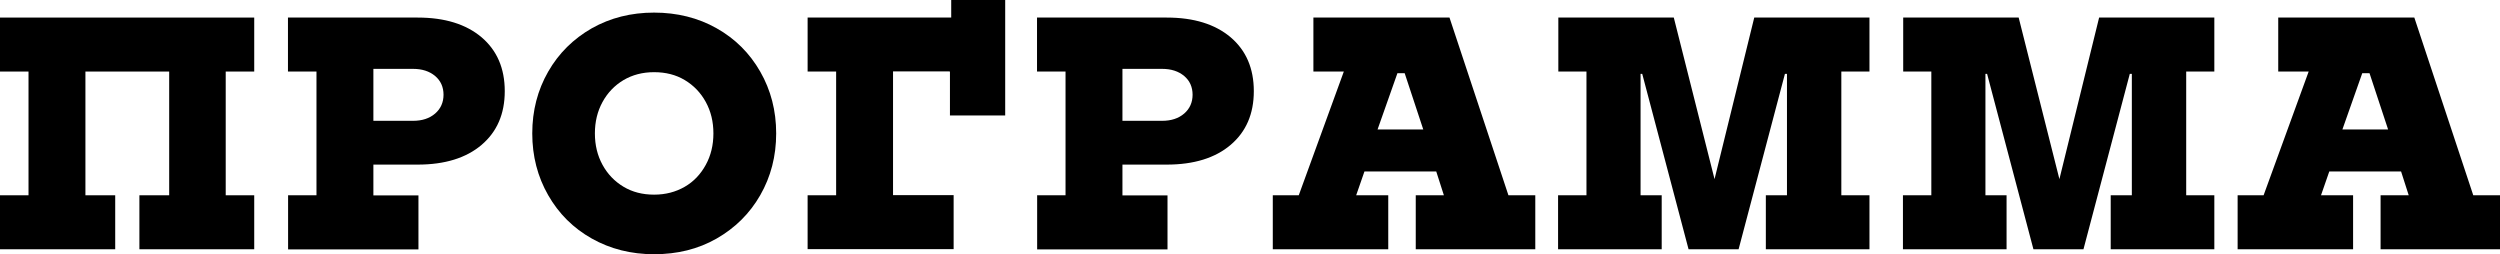 <?xml version="1.0" encoding="UTF-8"?> <svg xmlns="http://www.w3.org/2000/svg" id="_Слой_2" data-name="Слой 2" viewBox="0 0 196.38 19.97"> <defs> <style> .cls-1 { stroke-width: 0px; } </style> </defs> <g id="_Слой_1-2" data-name="Слой 1"> <g> <path class="cls-1" d="m0,15.34h2.24V5.62H0V1.38h19.97v4.24h-2.24v9.72h2.24v4.24h-9.02v-4.24h2.34V5.62h-6.58v9.72h2.34v4.24H0v-4.24Z"></path> <path class="cls-1" d="m22.62,15.34h2.24V5.62h-2.24V1.38h10.19c2.13,0,3.8.52,5.02,1.55,1.21,1.03,1.82,2.44,1.82,4.23s-.61,3.19-1.82,4.22c-1.21,1.03-2.89,1.55-5.02,1.55h-3.48v2.42h3.54v4.24h-10.24v-4.24Zm9.83-5.85c.71,0,1.29-.19,1.73-.57.44-.38.66-.88.66-1.48s-.22-1.1-.66-1.47c-.44-.37-1.02-.56-1.73-.56h-3.12v4.08h3.12Z"></path> <path class="cls-1" d="m51.38,19.97c-1.8,0-3.43-.41-4.89-1.23s-2.6-1.96-3.43-3.41-1.25-3.06-1.25-4.85.42-3.4,1.25-4.85,1.98-2.58,3.43-3.41c1.46-.82,3.08-1.23,4.89-1.23s3.46.41,4.91,1.23c1.46.82,2.6,1.96,3.43,3.41s1.25,3.06,1.25,4.85-.42,3.4-1.25,4.85-1.98,2.58-3.43,3.41-3.09,1.23-4.91,1.23Zm0-4.68c.9,0,1.7-.21,2.41-.62s1.25-.99,1.65-1.72c.4-.73.6-1.55.6-2.47s-.2-1.74-.6-2.47c-.4-.73-.95-1.3-1.65-1.72s-1.5-.62-2.41-.62-1.7.21-2.4.62c-.7.42-1.25.99-1.65,1.72-.4.73-.6,1.55-.6,2.47s.2,1.74.6,2.47c.4.73.95,1.3,1.65,1.72.7.42,1.5.62,2.4.62Z"></path> <path class="cls-1" d="m63.44,15.34h2.24V5.62h-2.24V1.38h11.28V0h4.24v9.07h-4.34v-3.41s0-.03-.01-.03-.01,0-.01-.01,0-.01-.03-.01h-4.42v9.72h4.76v4.24h-11.47v-4.24Z"></path> <path class="cls-1" d="m81.46,15.34h2.24V5.62h-2.24V1.38h10.19c2.13,0,3.8.52,5.02,1.55,1.21,1.03,1.82,2.44,1.82,4.23s-.61,3.19-1.82,4.22c-1.21,1.03-2.89,1.55-5.02,1.55h-3.48v2.42h3.54v4.24h-10.24v-4.24Zm9.83-5.85c.71,0,1.29-.19,1.73-.57.44-.38.66-.88.66-1.48s-.22-1.1-.66-1.47c-.44-.37-1.02-.56-1.73-.56h-3.12v4.08h3.12Z"></path> <path class="cls-1" d="m99.97,15.34h2.05l3.54-9.72h-2.39V1.38h10.69l4.63,13.96h2.11v4.24h-9.39v-4.24h2.21l-.6-1.87h-5.64l-.65,1.87h2.52v4.24h-9.07v-4.24Zm11.83-5.17l-1.46-4.42h-.57l-1.56,4.42h3.59Z"></path> <path class="cls-1" d="m122.41,15.34h2.21V5.62h-2.21V1.38h9.07l3.2,12.69,3.12-12.69h9.05v4.24h-2.21v9.72h2.21v4.24h-8.14v-4.24h1.66V5.8h-.16l-3.64,13.78h-3.93l-3.64-13.78h-.13v9.54h1.66v4.24h-8.14v-4.24Z"></path> <path class="cls-1" d="m149.5,15.34h2.21V5.62h-2.21V1.38h9.07l3.2,12.69,3.12-12.69h9.05v4.24h-2.21v9.72h2.21v4.24h-8.14v-4.24h1.66V5.8h-.16l-3.64,13.78h-3.93l-3.64-13.78h-.13v9.54h1.66v4.24h-8.14v-4.24Z"></path> <path class="cls-1" d="m175.76,15.34h2.05l3.54-9.72h-2.39V1.38h10.69l4.63,13.96h2.11v4.24h-9.39v-4.24h2.21l-.6-1.87h-5.64l-.65,1.87h2.52v4.24h-9.07v-4.24Zm11.83-5.17l-1.46-4.42h-.57l-1.56,4.42h3.59Z"></path> </g> </g> </svg> 